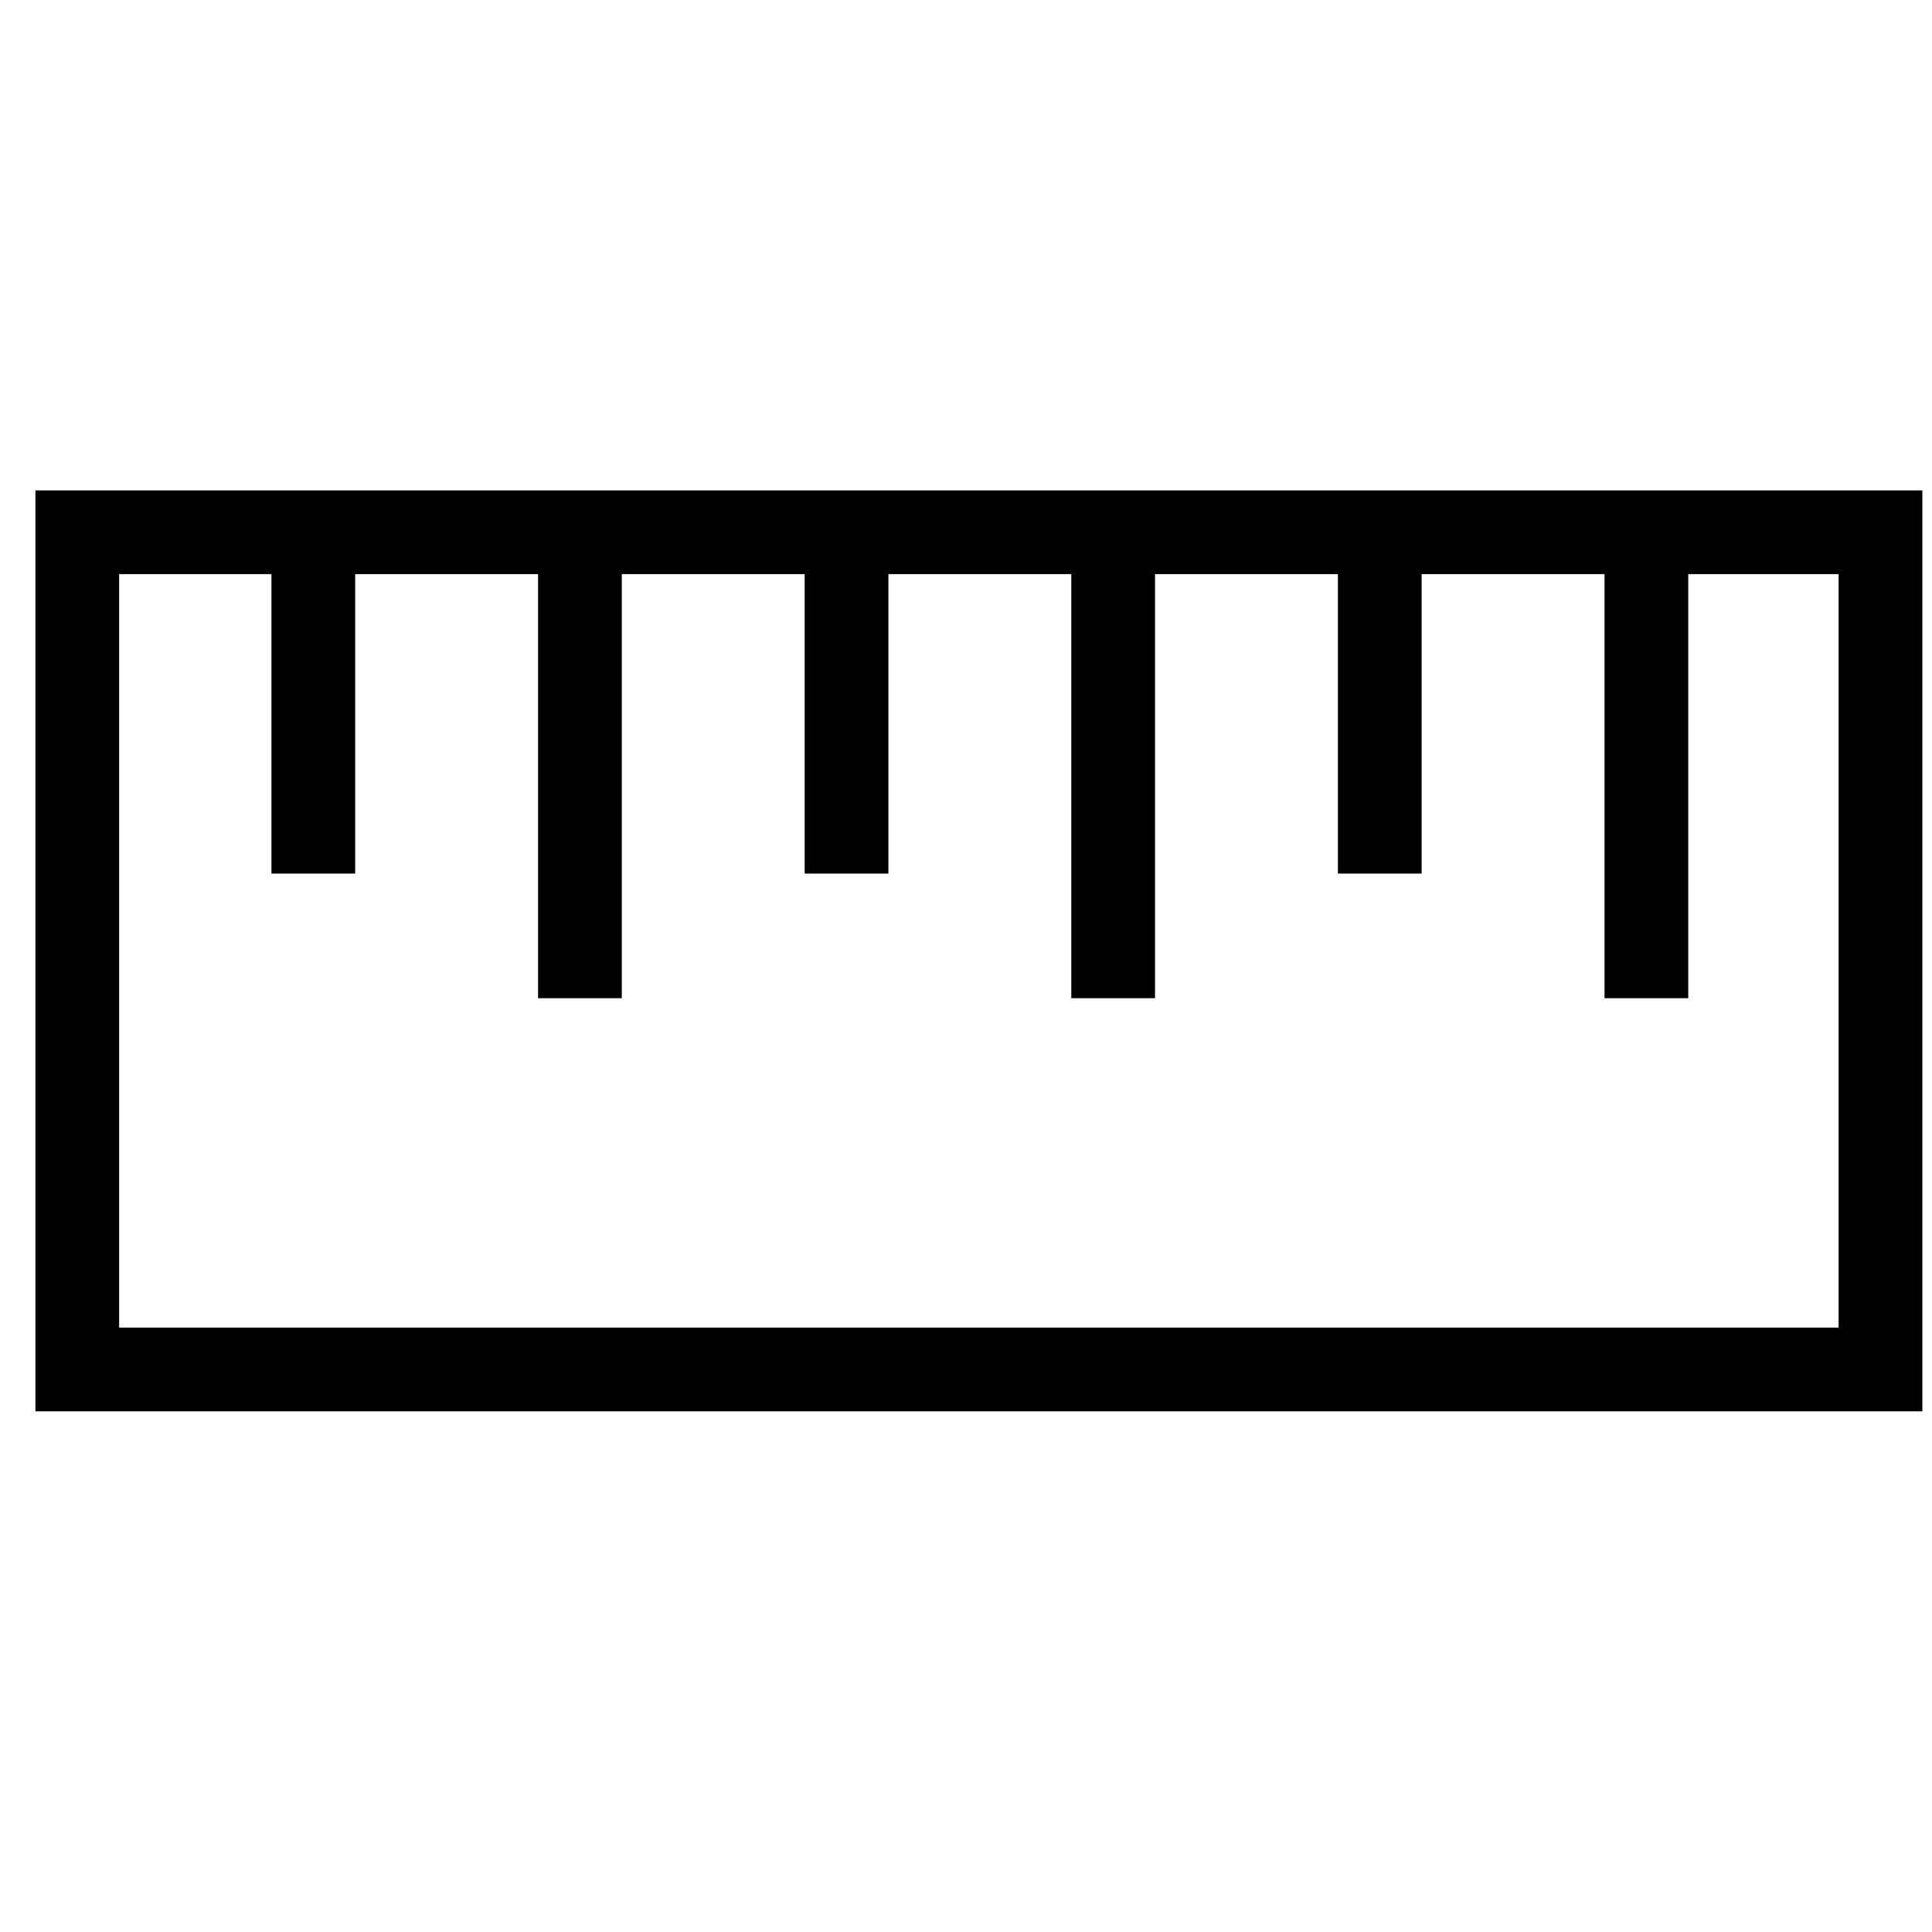 <?xml version="1.0" standalone="no"?><!DOCTYPE svg PUBLIC "-//W3C//DTD SVG 1.1//EN" "http://www.w3.org/Graphics/SVG/1.1/DTD/svg11.dtd"><svg t="1618297512949" class="icon" viewBox="0 0 1024 1024" version="1.1" xmlns="http://www.w3.org/2000/svg" p-id="27823" xmlns:xlink="http://www.w3.org/1999/xlink" width="64" height="64"><defs><style type="text/css"></style></defs><path d="M1018.88 748.032H18.773v-488.107h1000.107v488.107z m-955.733-44.373h911.36v-399.36H63.147v399.36z" p-id="27824"></path><path d="M143.872 290.133h44.373v172.885h-44.373zM285.184 290.133h44.373v238.933h-44.373zM426.496 290.133h44.373v172.885h-44.373zM567.808 290.133h44.373v238.933h-44.373zM709.12 290.133h44.373v172.885h-44.373zM850.432 290.133h44.373v238.933h-44.373z" p-id="27825"></path></svg>